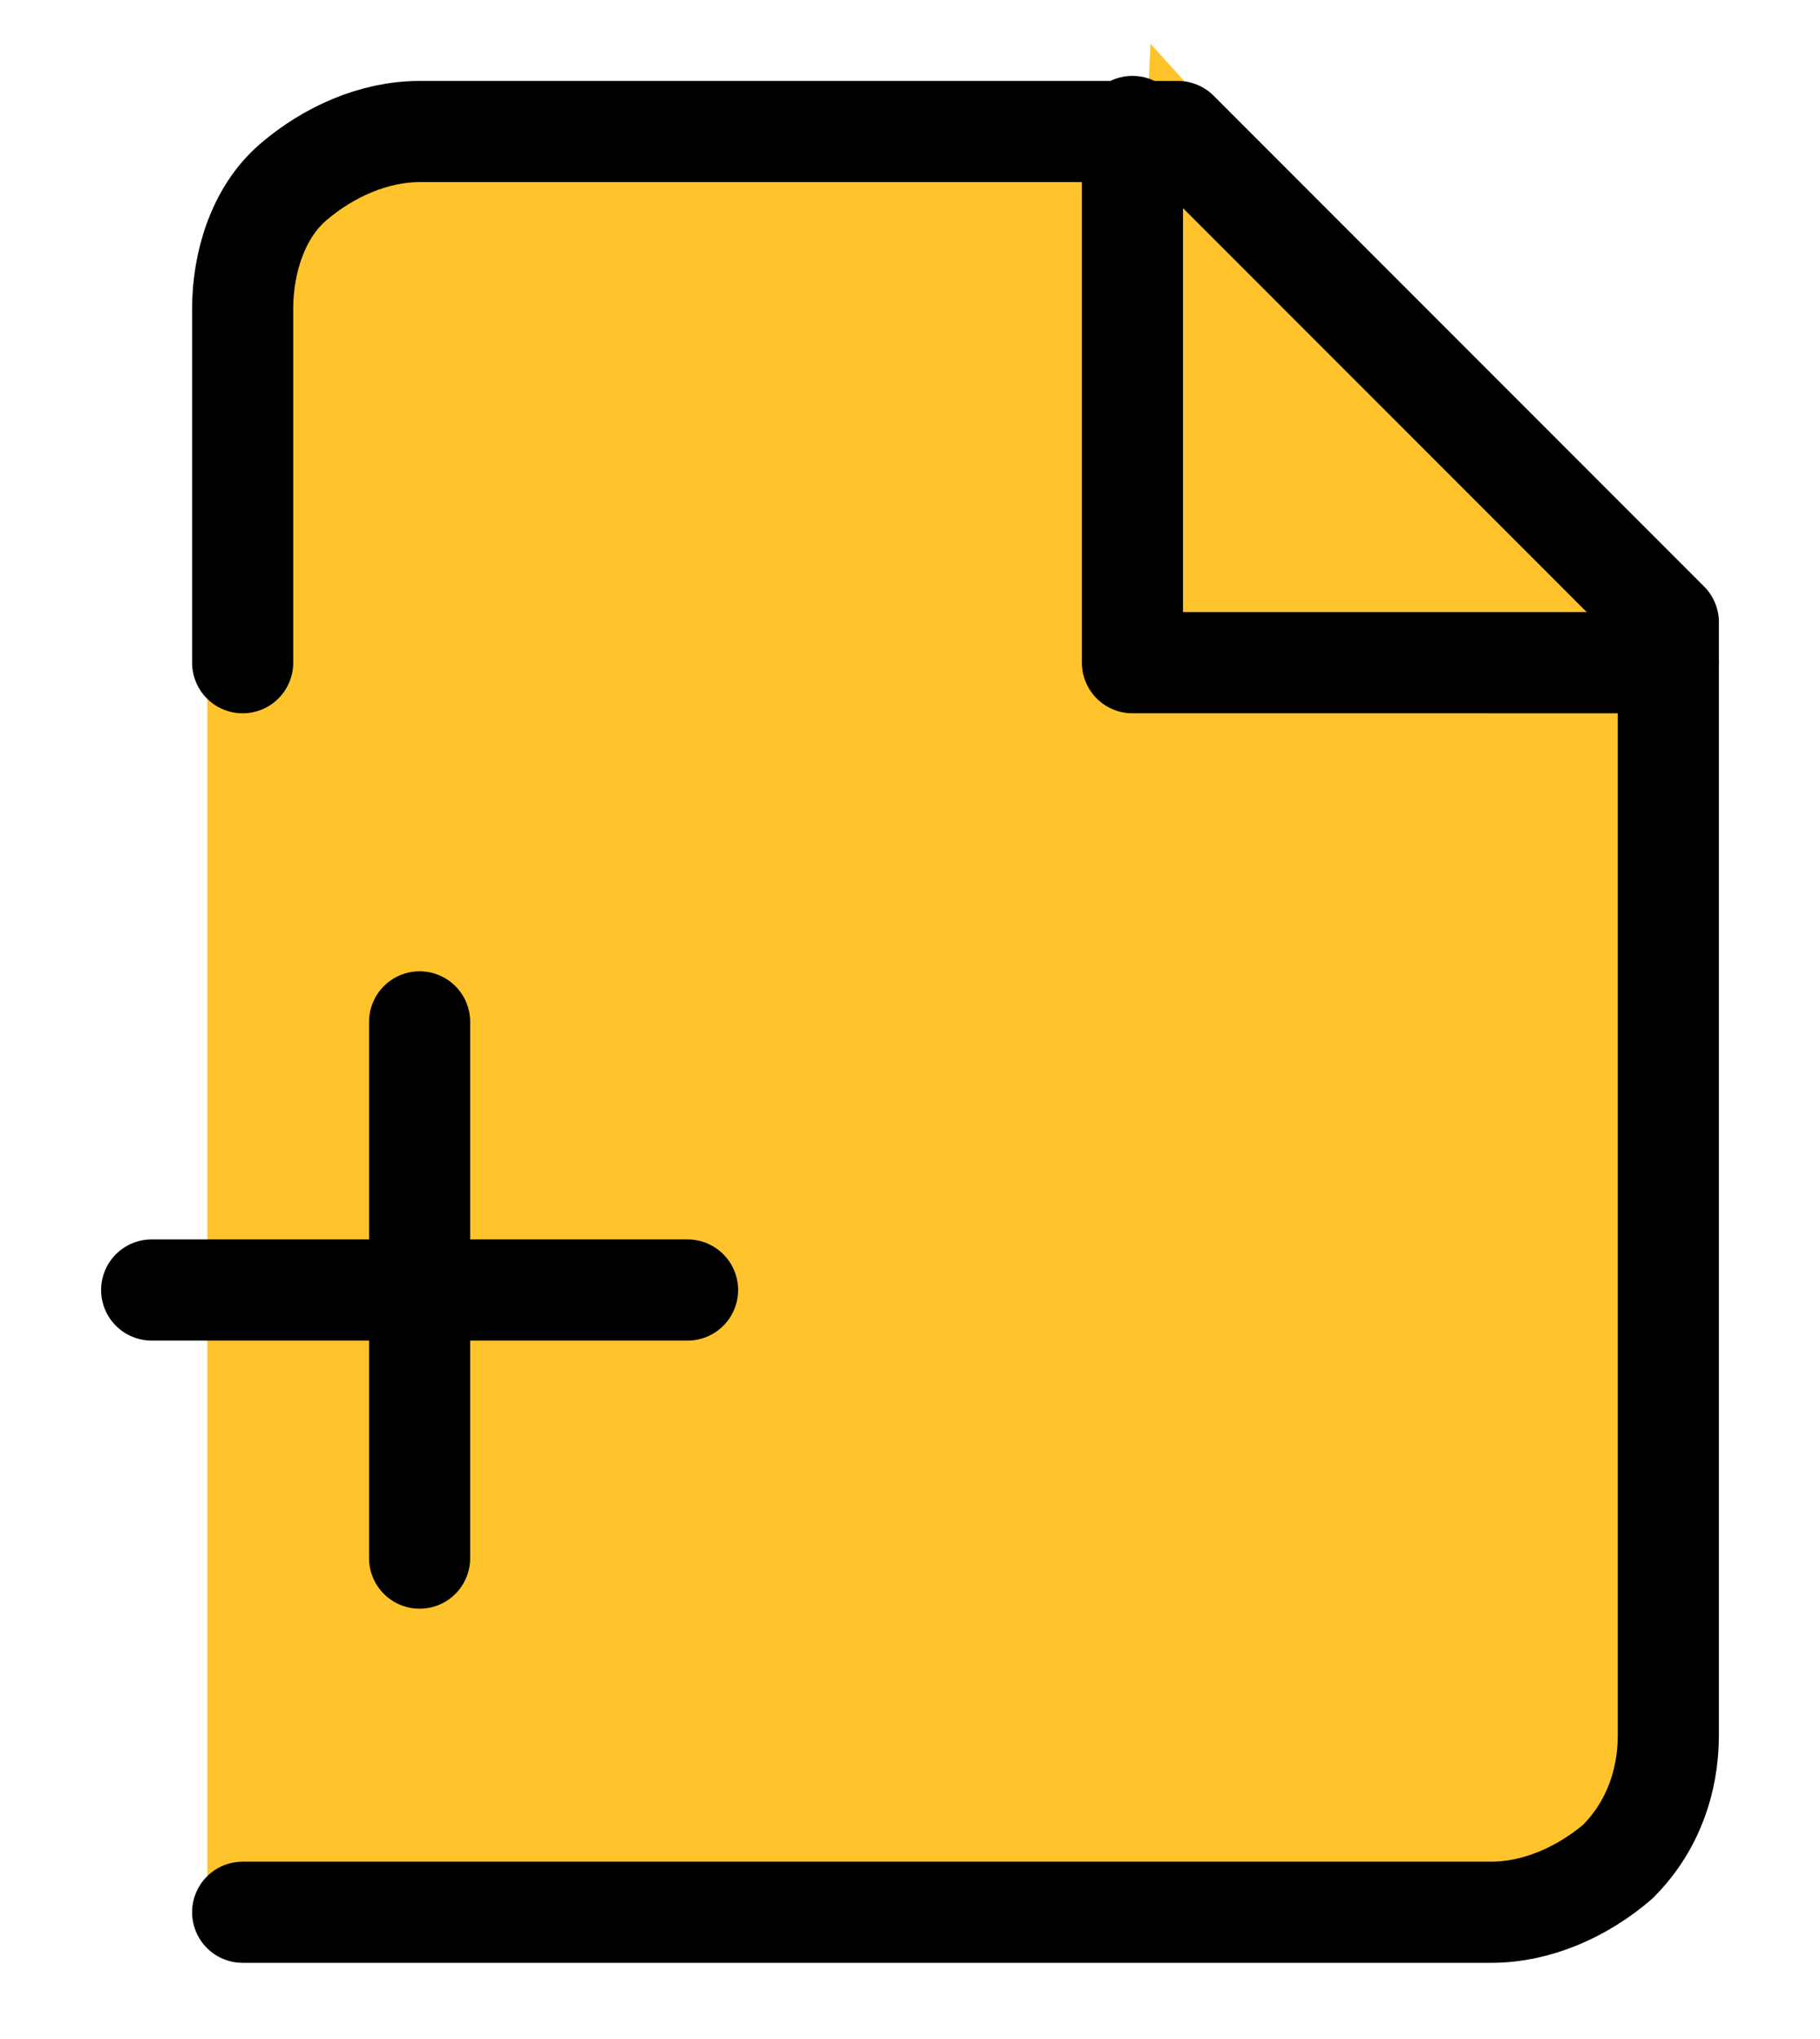<?xml version="1.0" encoding="UTF-8"?>
<svg xmlns="http://www.w3.org/2000/svg" version="1.1" id="Layer_1" x="0" y="0" viewBox="0 0 36 40.3" style="enable-background:new 0 0 36 40.3" xml:space="preserve">
  <style>.st0{fill:#ffc42c;stroke:#ffc42c}.st1{fill:none;stroke:#000;stroke-width:2;stroke-linecap:round;stroke-linejoin:round}</style>
  <path class="st0" d="M32.5 11.9v24.3l-2.1 1.5H4.6V6.2l1-2.6 1-1h16.5l9.4 9.3z"></path>
  <path class="st0" d="M32.5 12.4 23.2 2.1l-.5 10.8 9.8-.5z"></path>
  <path class="st1" d="M4.8 37.8h24.7c.9 0 1.8-.4 2.5-1 .7-.7 1-1.6 1-2.5v-22l-9.7-9.7h-15c-.9 0-1.8.4-2.5 1s-1 1.6-1 2.5v7"></path>
  <path class="st1" d="M22.4 2.5v10.6H33M3 25.5h10.6M8.3 20.2v10.6"></path>
</svg>
